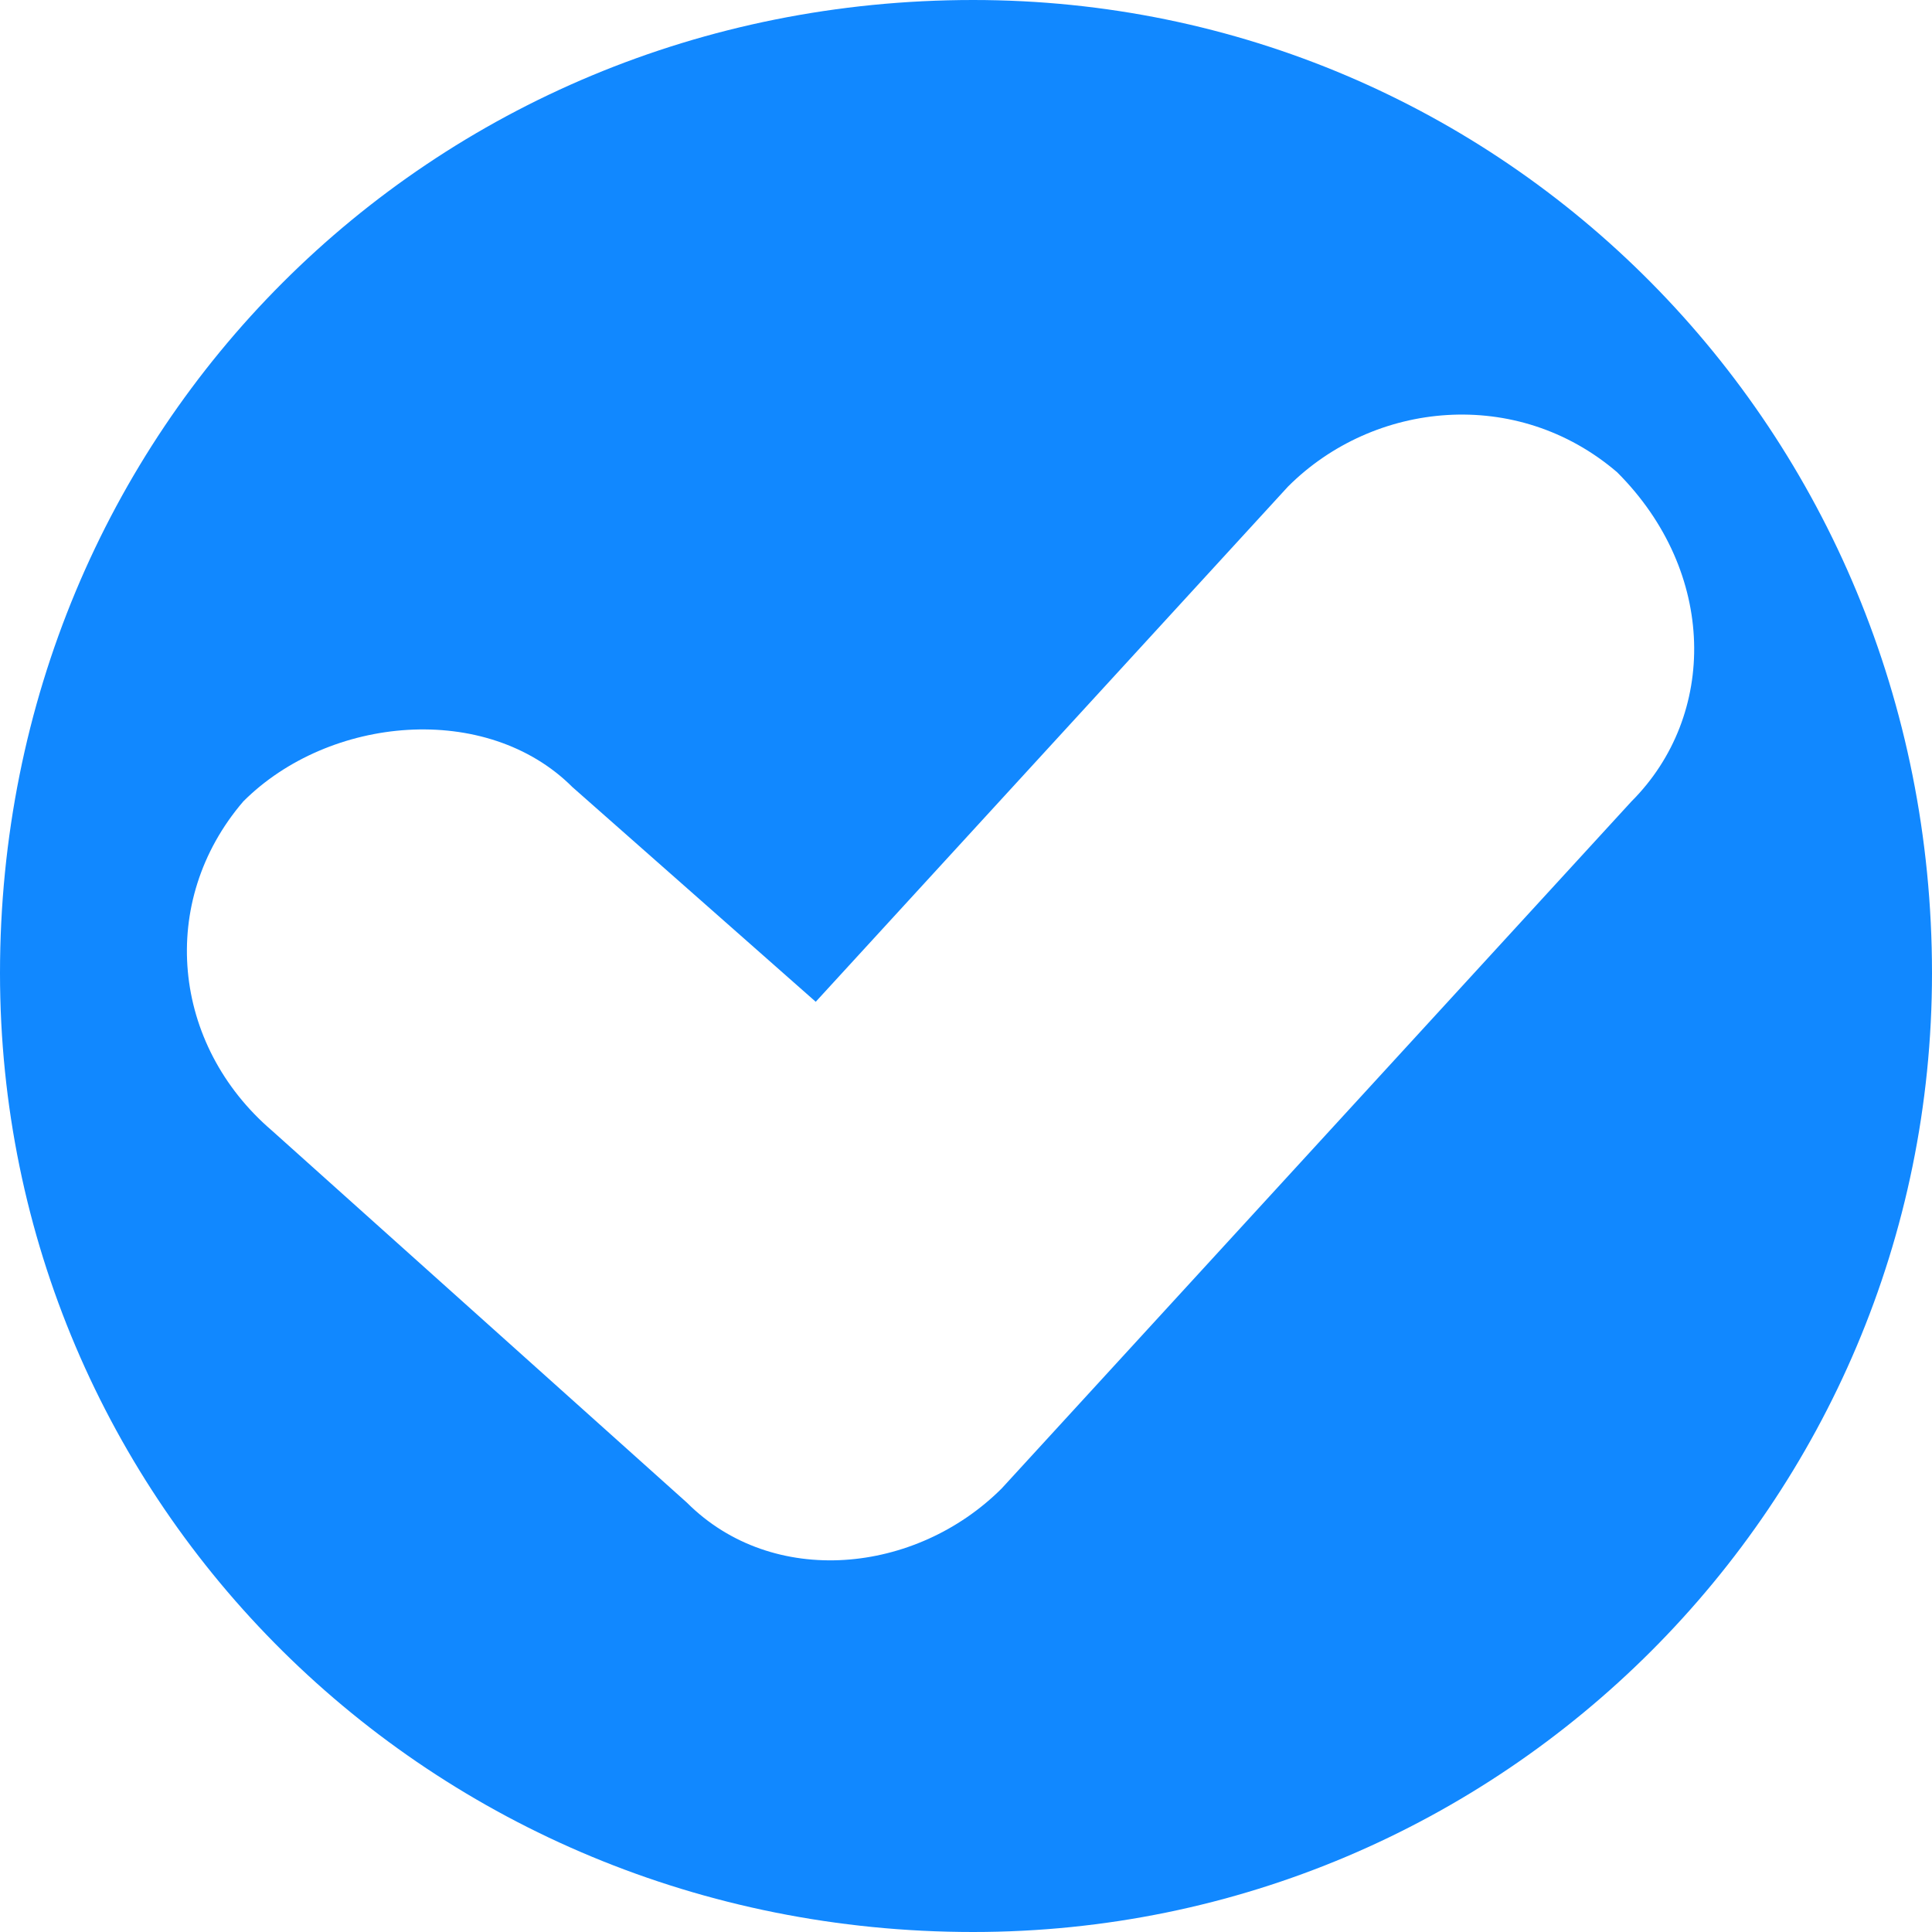 <?xml version="1.0" encoding="UTF-8"?>
<!DOCTYPE svg PUBLIC "-//W3C//DTD SVG 1.1//EN" "http://www.w3.org/Graphics/SVG/1.1/DTD/svg11.dtd">
<!-- Creator: CorelDRAW 2019 (64-Bit) -->
<svg xmlns="http://www.w3.org/2000/svg" xml:space="preserve" width="36px" height="36px" version="1.1" style="shape-rendering:geometricPrecision; text-rendering:geometricPrecision; image-rendering:optimizeQuality; fill-rule:evenodd; clip-rule:evenodd"
viewBox="0 0 1.35 1.35"
 xmlns:xlink="http://www.w3.org/1999/xlink">
 <defs>
  <style type="text/css">
   <![CDATA[
    .fil0 {fill:#1188FF}
   ]]>
  </style>
 </defs>
 <g id="Layer_x0020_1">
  <path class="fil0" d="M0.68 0c0.37,0 0.67,0.3 0.67,0.68 0,0.37 -0.3,0.67 -0.67,0.67 -0.38,0 -0.68,-0.3 -0.68,-0.67 0,-0.38 0.3,-0.68 0.68,-0.68zm-0.49 0.79c-0.07,-0.06 -0.08,-0.16 -0.02,-0.23 0.06,-0.06 0.17,-0.07 0.23,-0.01l0.17 0.15 0.33 -0.36c0.06,-0.06 0.16,-0.07 0.23,-0.01 0.07,0.07 0.07,0.17 0.01,0.23l-0.44 0.48 0 0c-0.06,0.06 -0.16,0.07 -0.22,0.01l-0.29 -0.26z"/>
 </g>
</svg>
